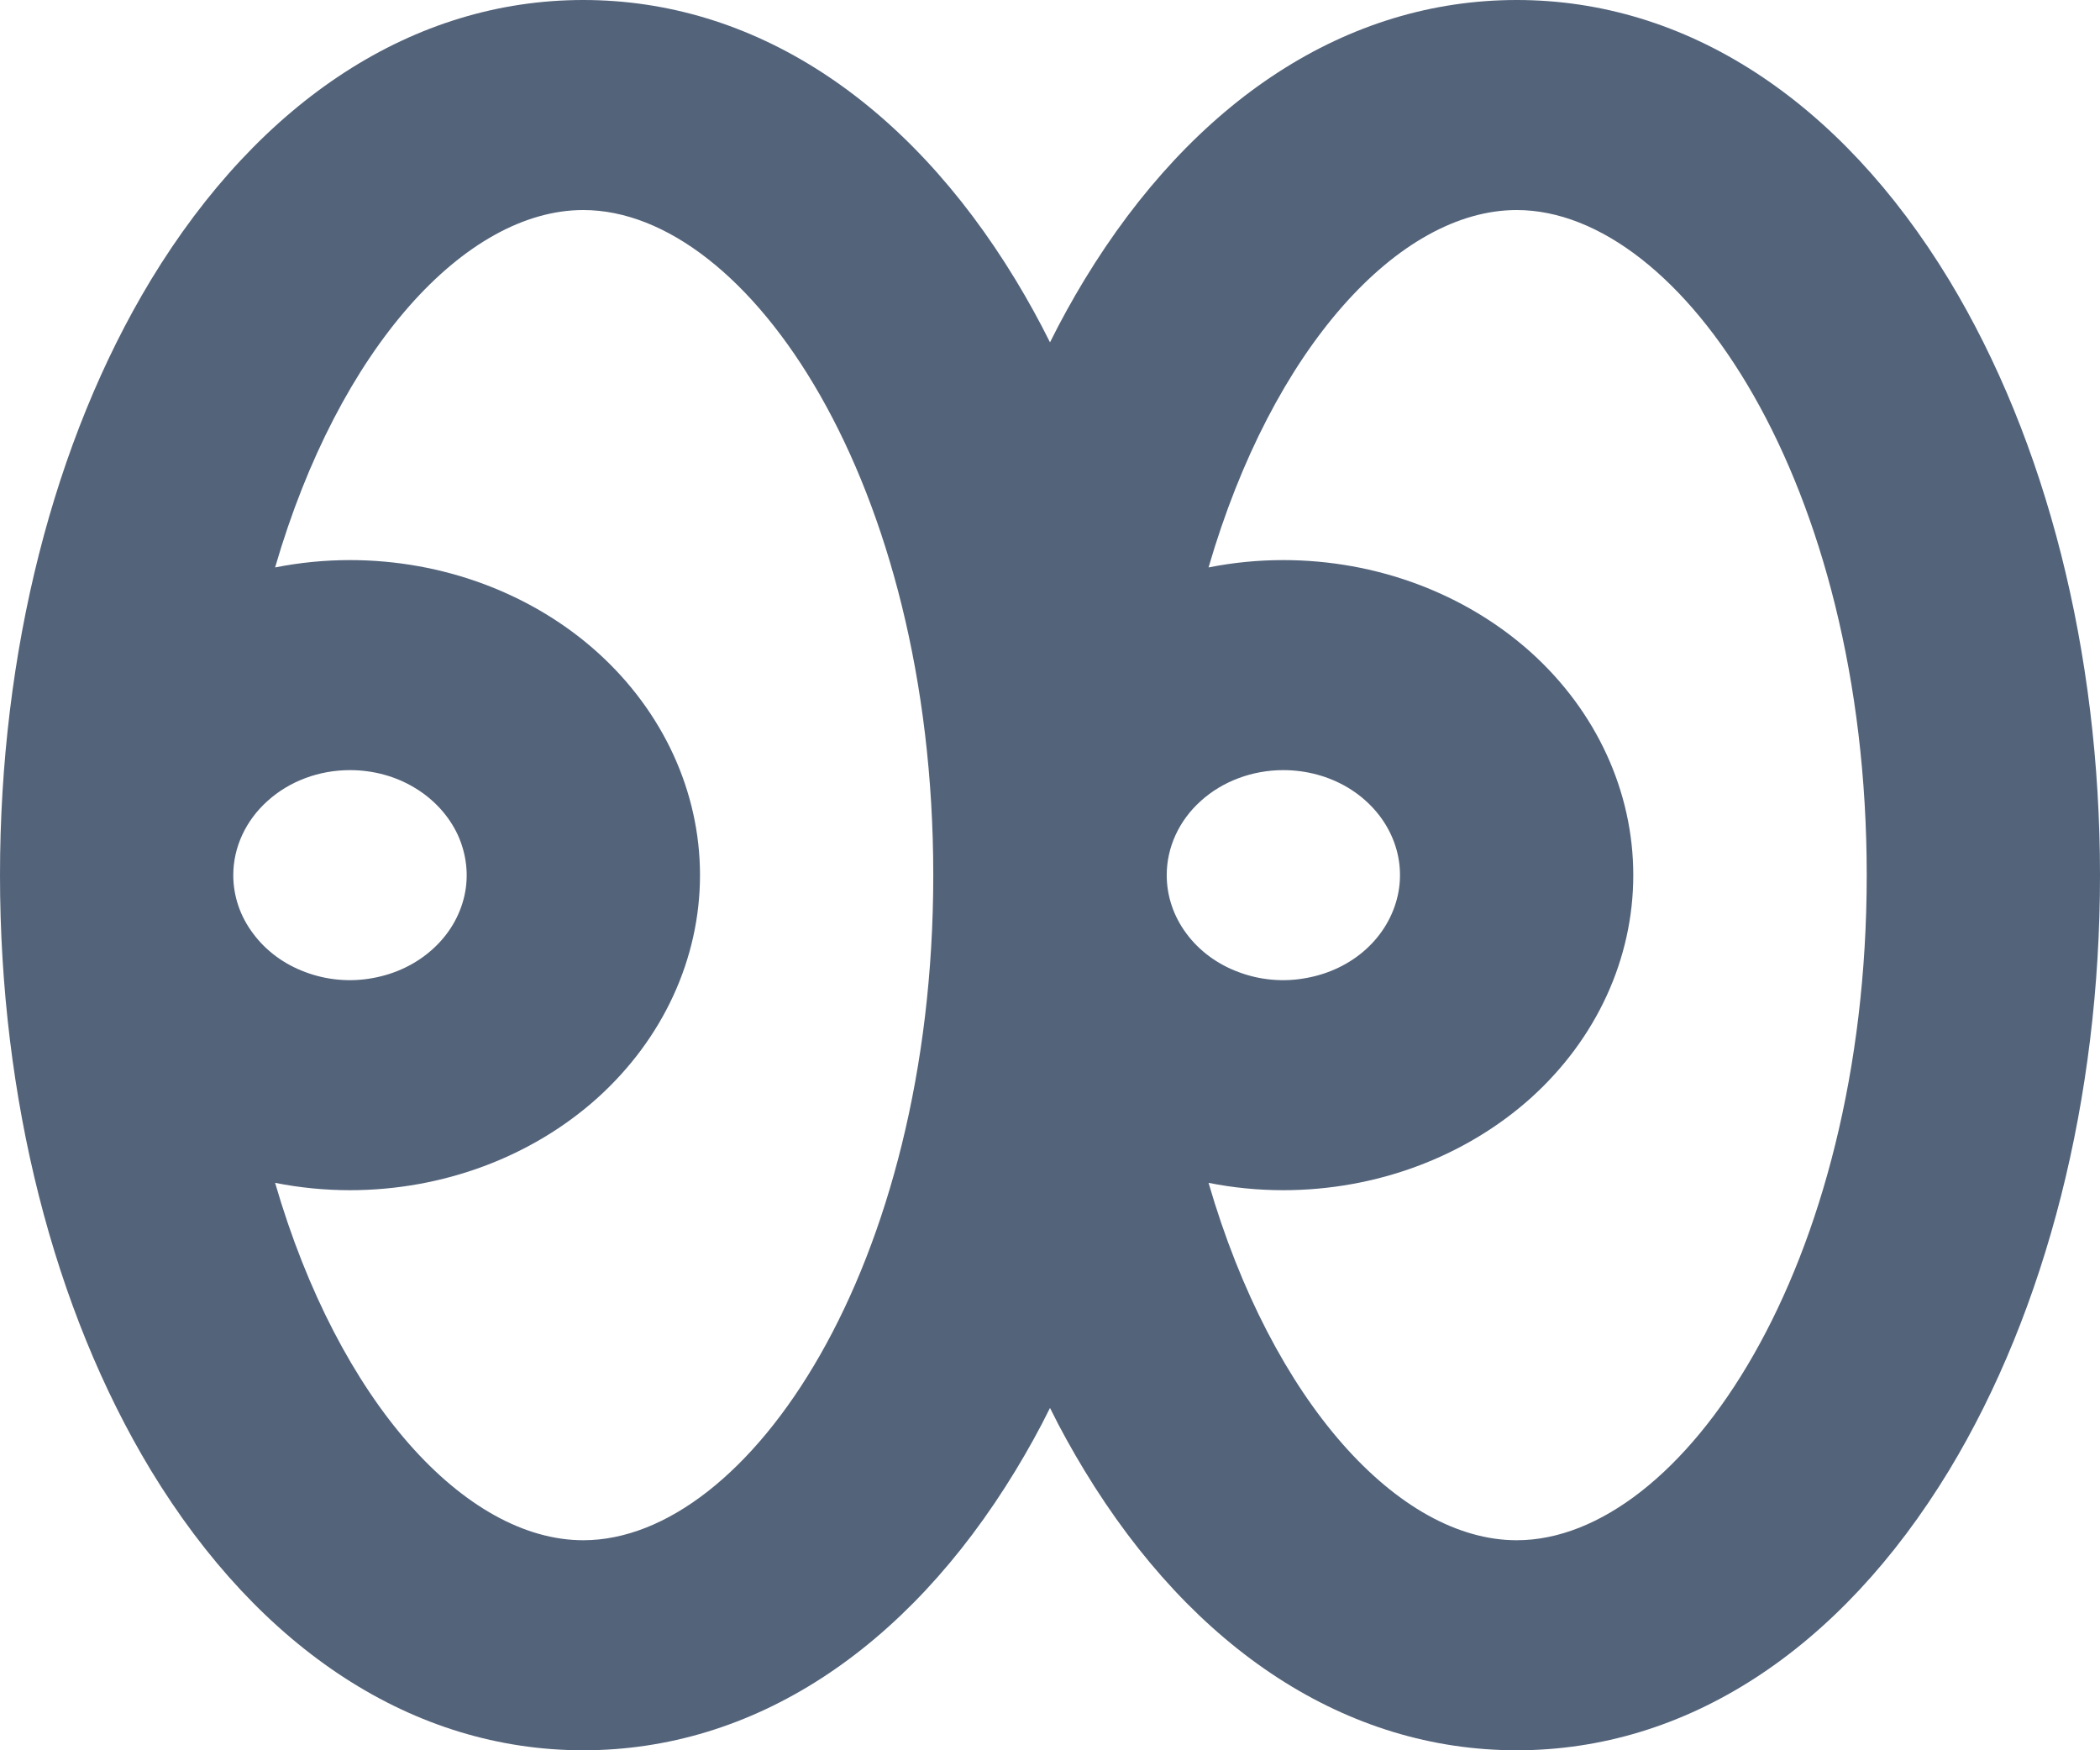 <?xml version="1.0" encoding="utf-8"?>
<svg xmlns="http://www.w3.org/2000/svg" fill="none" height="100%" overflow="visible" preserveAspectRatio="none" style="display: block;" viewBox="0 0 12 10" width="100%">
<path d="M11.138 1.6C10.512 0.569 9.634 0 8.667 0C7.699 0 6.822 0.569 6.196 1.6C6.127 1.714 6.061 1.833 6 1.956C5.939 1.833 5.873 1.714 5.804 1.6C5.178 0.569 4.301 0 3.333 0C2.366 0 1.488 0.569 0.862 1.6C0.306 2.519 0 3.726 0 5C0 6.274 0.306 7.481 0.862 8.4C1.488 9.431 2.366 10 3.333 10C4.301 10 5.178 9.431 5.804 8.4C5.873 8.286 5.939 8.168 6 8.044C6.061 8.168 6.127 8.286 6.196 8.4C6.822 9.432 7.699 10 8.667 10C9.634 10 10.512 9.431 11.138 8.4C11.693 7.482 12 6.276 12 5C12 3.724 11.694 2.519 11.138 1.6ZM7.333 4.4C7.465 4.4 7.594 4.435 7.704 4.501C7.813 4.567 7.899 4.661 7.949 4.77C8 4.88 8.013 5.001 7.987 5.117C7.961 5.233 7.898 5.34 7.805 5.424C7.712 5.508 7.593 5.565 7.463 5.588C7.334 5.612 7.2 5.6 7.078 5.554C6.956 5.509 6.852 5.432 6.779 5.333C6.706 5.235 6.667 5.119 6.667 5C6.667 4.841 6.737 4.688 6.862 4.576C6.987 4.463 7.157 4.4 7.333 4.4ZM2 4.4C2.132 4.4 2.261 4.435 2.37 4.501C2.48 4.567 2.565 4.661 2.616 4.77C2.666 4.88 2.68 5.001 2.654 5.117C2.628 5.233 2.565 5.34 2.471 5.424C2.378 5.508 2.259 5.565 2.13 5.588C2.001 5.612 1.867 5.6 1.745 5.554C1.623 5.509 1.519 5.432 1.446 5.333C1.372 5.235 1.333 5.119 1.333 5C1.333 4.841 1.404 4.688 1.529 4.576C1.654 4.463 1.823 4.4 2 4.4ZM3.333 8.8C2.662 8.8 1.937 8.014 1.572 6.758C1.713 6.786 1.856 6.8 2 6.8C2.53 6.8 3.039 6.61 3.414 6.273C3.789 5.935 4 5.477 4 5C4 4.523 3.789 4.065 3.414 3.727C3.039 3.39 2.53 3.2 2 3.2C1.856 3.2 1.713 3.214 1.572 3.242C1.937 1.986 2.662 1.2 3.333 1.2C4.278 1.2 5.333 2.76 5.333 5C5.333 7.239 4.278 8.8 3.333 8.8ZM8.667 8.8C7.996 8.8 7.271 8.014 6.906 6.758C7.046 6.786 7.189 6.8 7.333 6.8C7.864 6.8 8.372 6.61 8.748 6.273C9.123 5.935 9.333 5.477 9.333 5C9.333 4.523 9.123 4.065 8.748 3.727C8.372 3.39 7.864 3.2 7.333 3.2C7.189 3.2 7.046 3.214 6.906 3.242C7.271 1.986 7.996 1.2 8.667 1.2C9.611 1.2 10.667 2.76 10.667 5C10.667 7.239 9.611 8.8 8.667 8.8Z" fill="#53637A" id="Vector"/>
</svg>